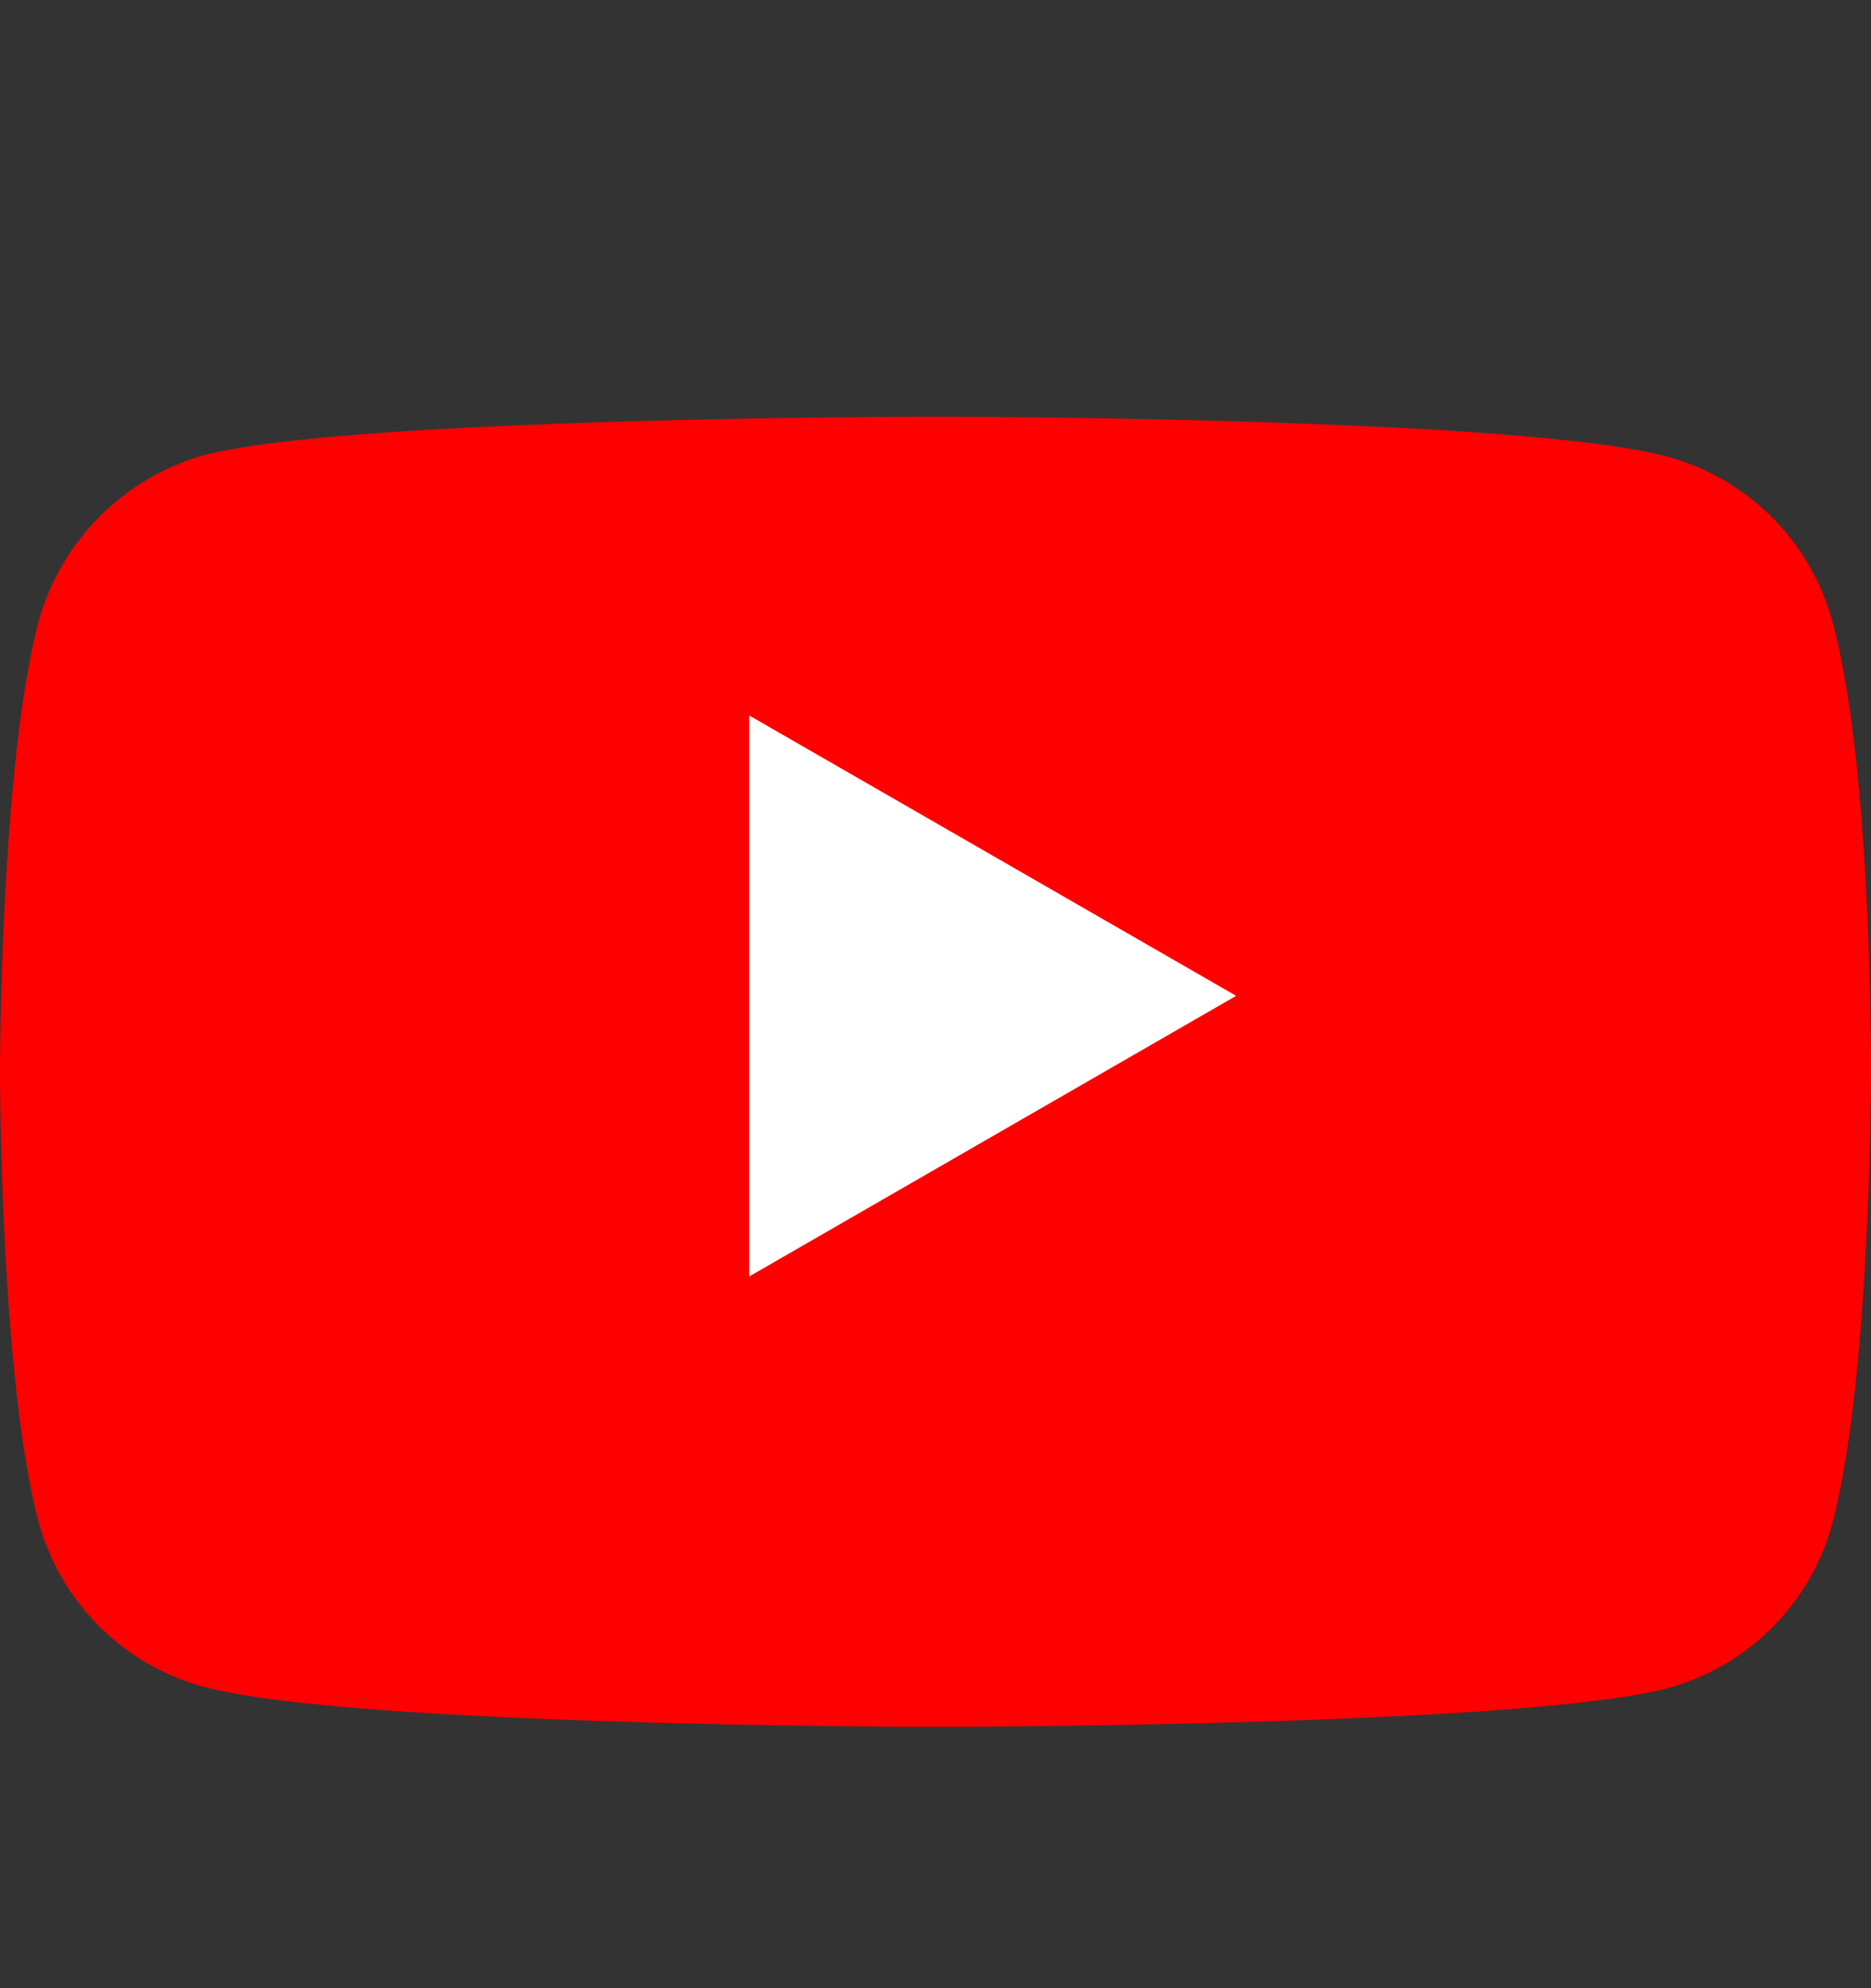 <svg width="16" height="17" fill="none" xmlns="http://www.w3.org/2000/svg"><rect width="100%" height="100%" fill="#333333" stroke="none"/><path d="M15.67 5.315a2.004 2.004 0 00-1.41-1.41C13.008 3.563 8 3.563 8 3.563s-5.008 0-6.26.33A2.046 2.046 0 00.33 5.314C0 6.567 0 9.164 0 9.164s0 2.61.33 3.848a2.005 2.005 0 001.41 1.41c1.265.343 6.26.343 6.26.343s5.008 0 6.26-.33a2.005 2.005 0 001.41-1.41c.33-1.252.33-3.848.33-3.848s.013-2.61-.33-3.862z" fill="red"/><path d="M6.406 10.915l4.165-2.4-4.165-2.398v4.798z" fill="#fff"/></svg>